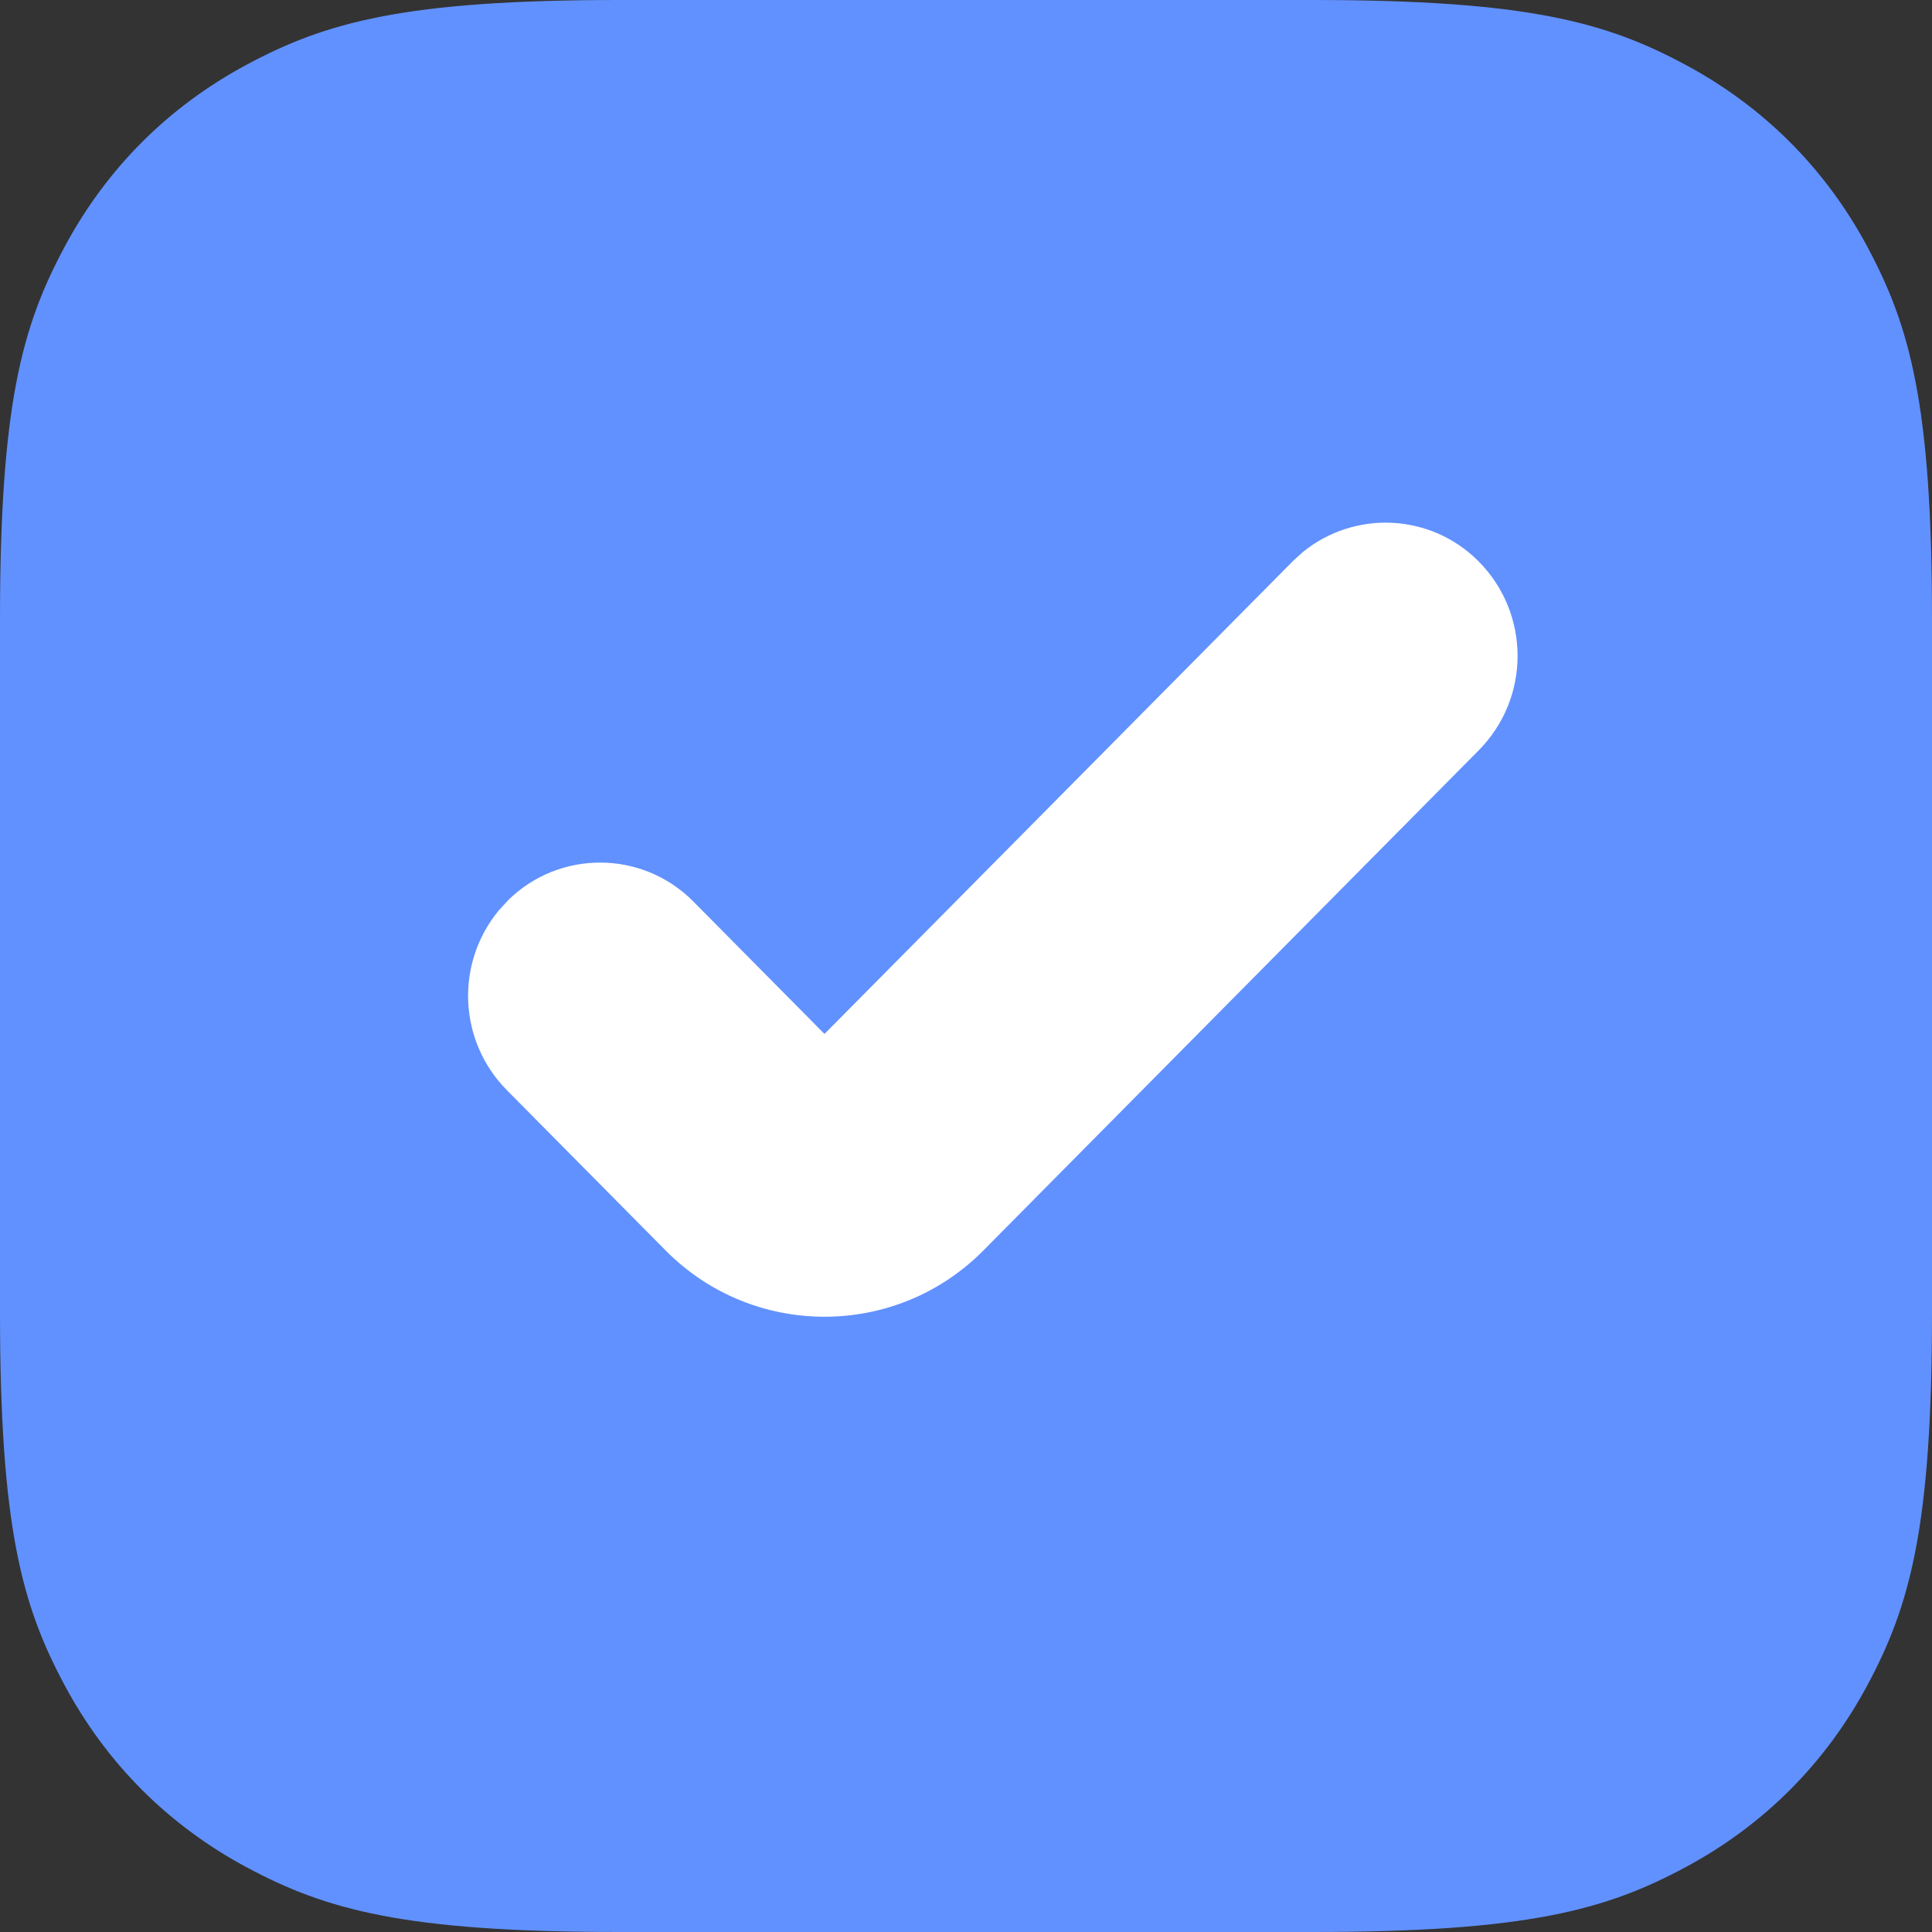 <?xml version="1.0" encoding="UTF-8"?>
<svg width="24px" height="24px" viewBox="0 0 24 24" version="1.1" xmlns="http://www.w3.org/2000/svg" xmlns:xlink="http://www.w3.org/1999/xlink">
    <rect x="0" y="0" width="24" height="24" fill="#333333" stroke="none"/>
    <!-- Generator: Sketch 59 (86127) - https://sketch.com -->
    <title>图标 / 多选 / 选中</title>
    <desc>Created with Sketch.</desc>
    <g id="图标-/-多选-/-选中" stroke="none" stroke-width="1" fill="none" fill-rule="evenodd">
        <g>
            <path d="M7.692,-3.10752092e-16 L16.308,3.10752092e-16 C18.983,-1.80555915e-16 19.953,0.278 20.931,0.801 C21.908,1.324 22.676,2.092 23.199,3.069 C23.722,4.047 24,5.017 24,7.692 L24,16.308 C24,18.983 23.722,19.953 23.199,20.931 C22.676,21.908 21.908,22.676 20.931,23.199 C19.953,23.722 18.983,24 16.308,24 L7.692,24 C5.017,24 4.047,23.722 3.069,23.199 C2.092,22.676 1.324,21.908 0.801,20.931 C0.278,19.953 1.2037061e-16,18.983 -2.07168062e-16,16.308 L2.07168062e-16,7.692 C-1.2037061e-16,5.017 0.278,4.047 0.801,3.069 C1.324,2.092 2.092,1.324 3.069,0.801 C4.047,0.278 5.017,1.80555915e-16 7.692,-3.10752092e-16 Z" id="矩形" fill="#6191FF"></path>
            <path d="M10.242,12.844 L8.612,11.198 C7.979,10.559 6.948,10.554 6.309,11.186 L6.191,11.316 C5.656,11.969 5.692,12.932 6.297,13.543 L8.269,15.534 C9.348,16.624 11.107,16.632 12.196,15.554 L18.369,9.321 C19.013,8.671 19.013,7.625 18.369,6.975 C17.774,6.374 16.826,6.334 16.183,6.859 L16.067,6.964 L10.242,12.844 Z" id="路径" fill="#FFFFFF" fill-rule="nonzero"></path>
        </g>
    </g>
</svg>